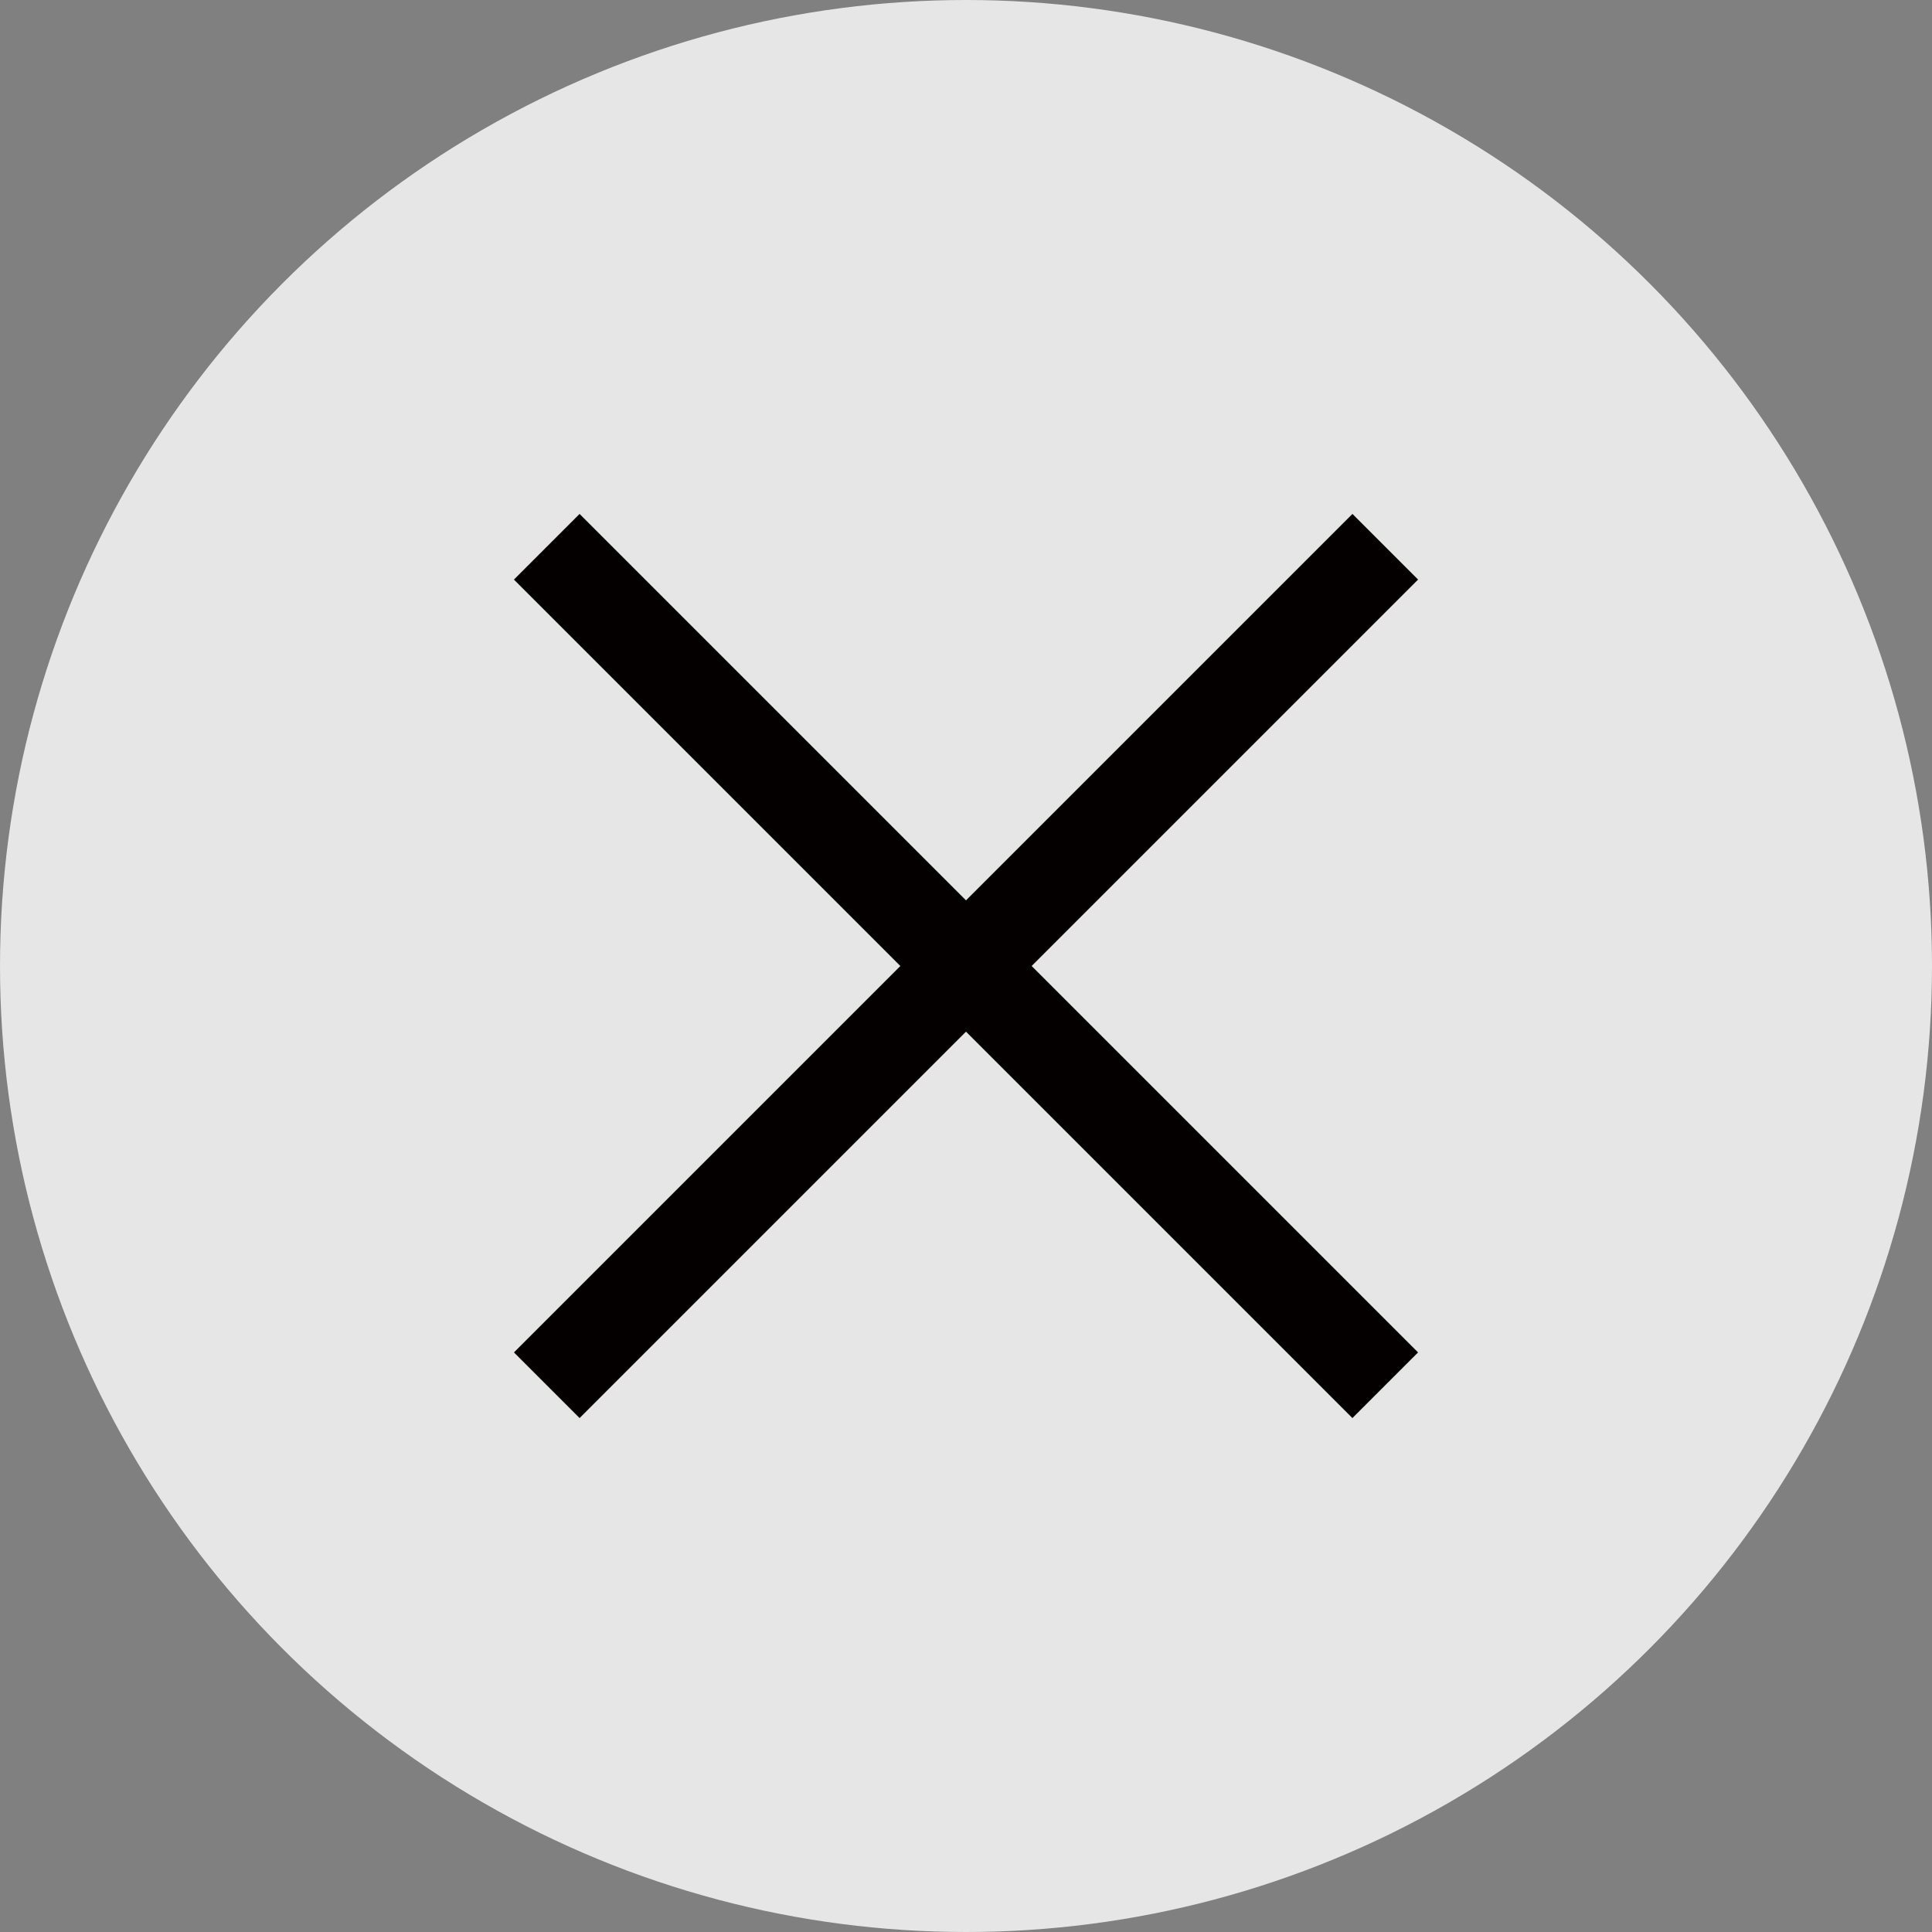 <?xml version="1.0" encoding="UTF-8"?>
<svg id="_レイヤー_2" data-name="レイヤー 2" xmlns="http://www.w3.org/2000/svg" viewBox="0 0 59 59">
  <rect x="0" y="0" width="59" height="59" fill="#808080" stroke="none"/>
  <defs>
    <style>
      .cls-1 {
        fill: #fff;
        opacity: .8;
      }

      .cls-2 {
        fill: none;
        stroke: #040000;
        stroke-miterlimit: 10;
        stroke-width: 2.835px;
      }
    </style>
  </defs>
  <g id="_レイヤー_1-2" data-name="レイヤー 1">
    <circle class="cls-1" cx="29.5" cy="29.5" r="29.5"/>
    <g>
      <line class="cls-2" x1="16.697" y1="42.303" x2="42.303" y2="16.697"/>
      <line class="cls-2" x1="42.303" y1="42.303" x2="16.697" y2="16.697"/>
    </g>
  </g>
</svg>